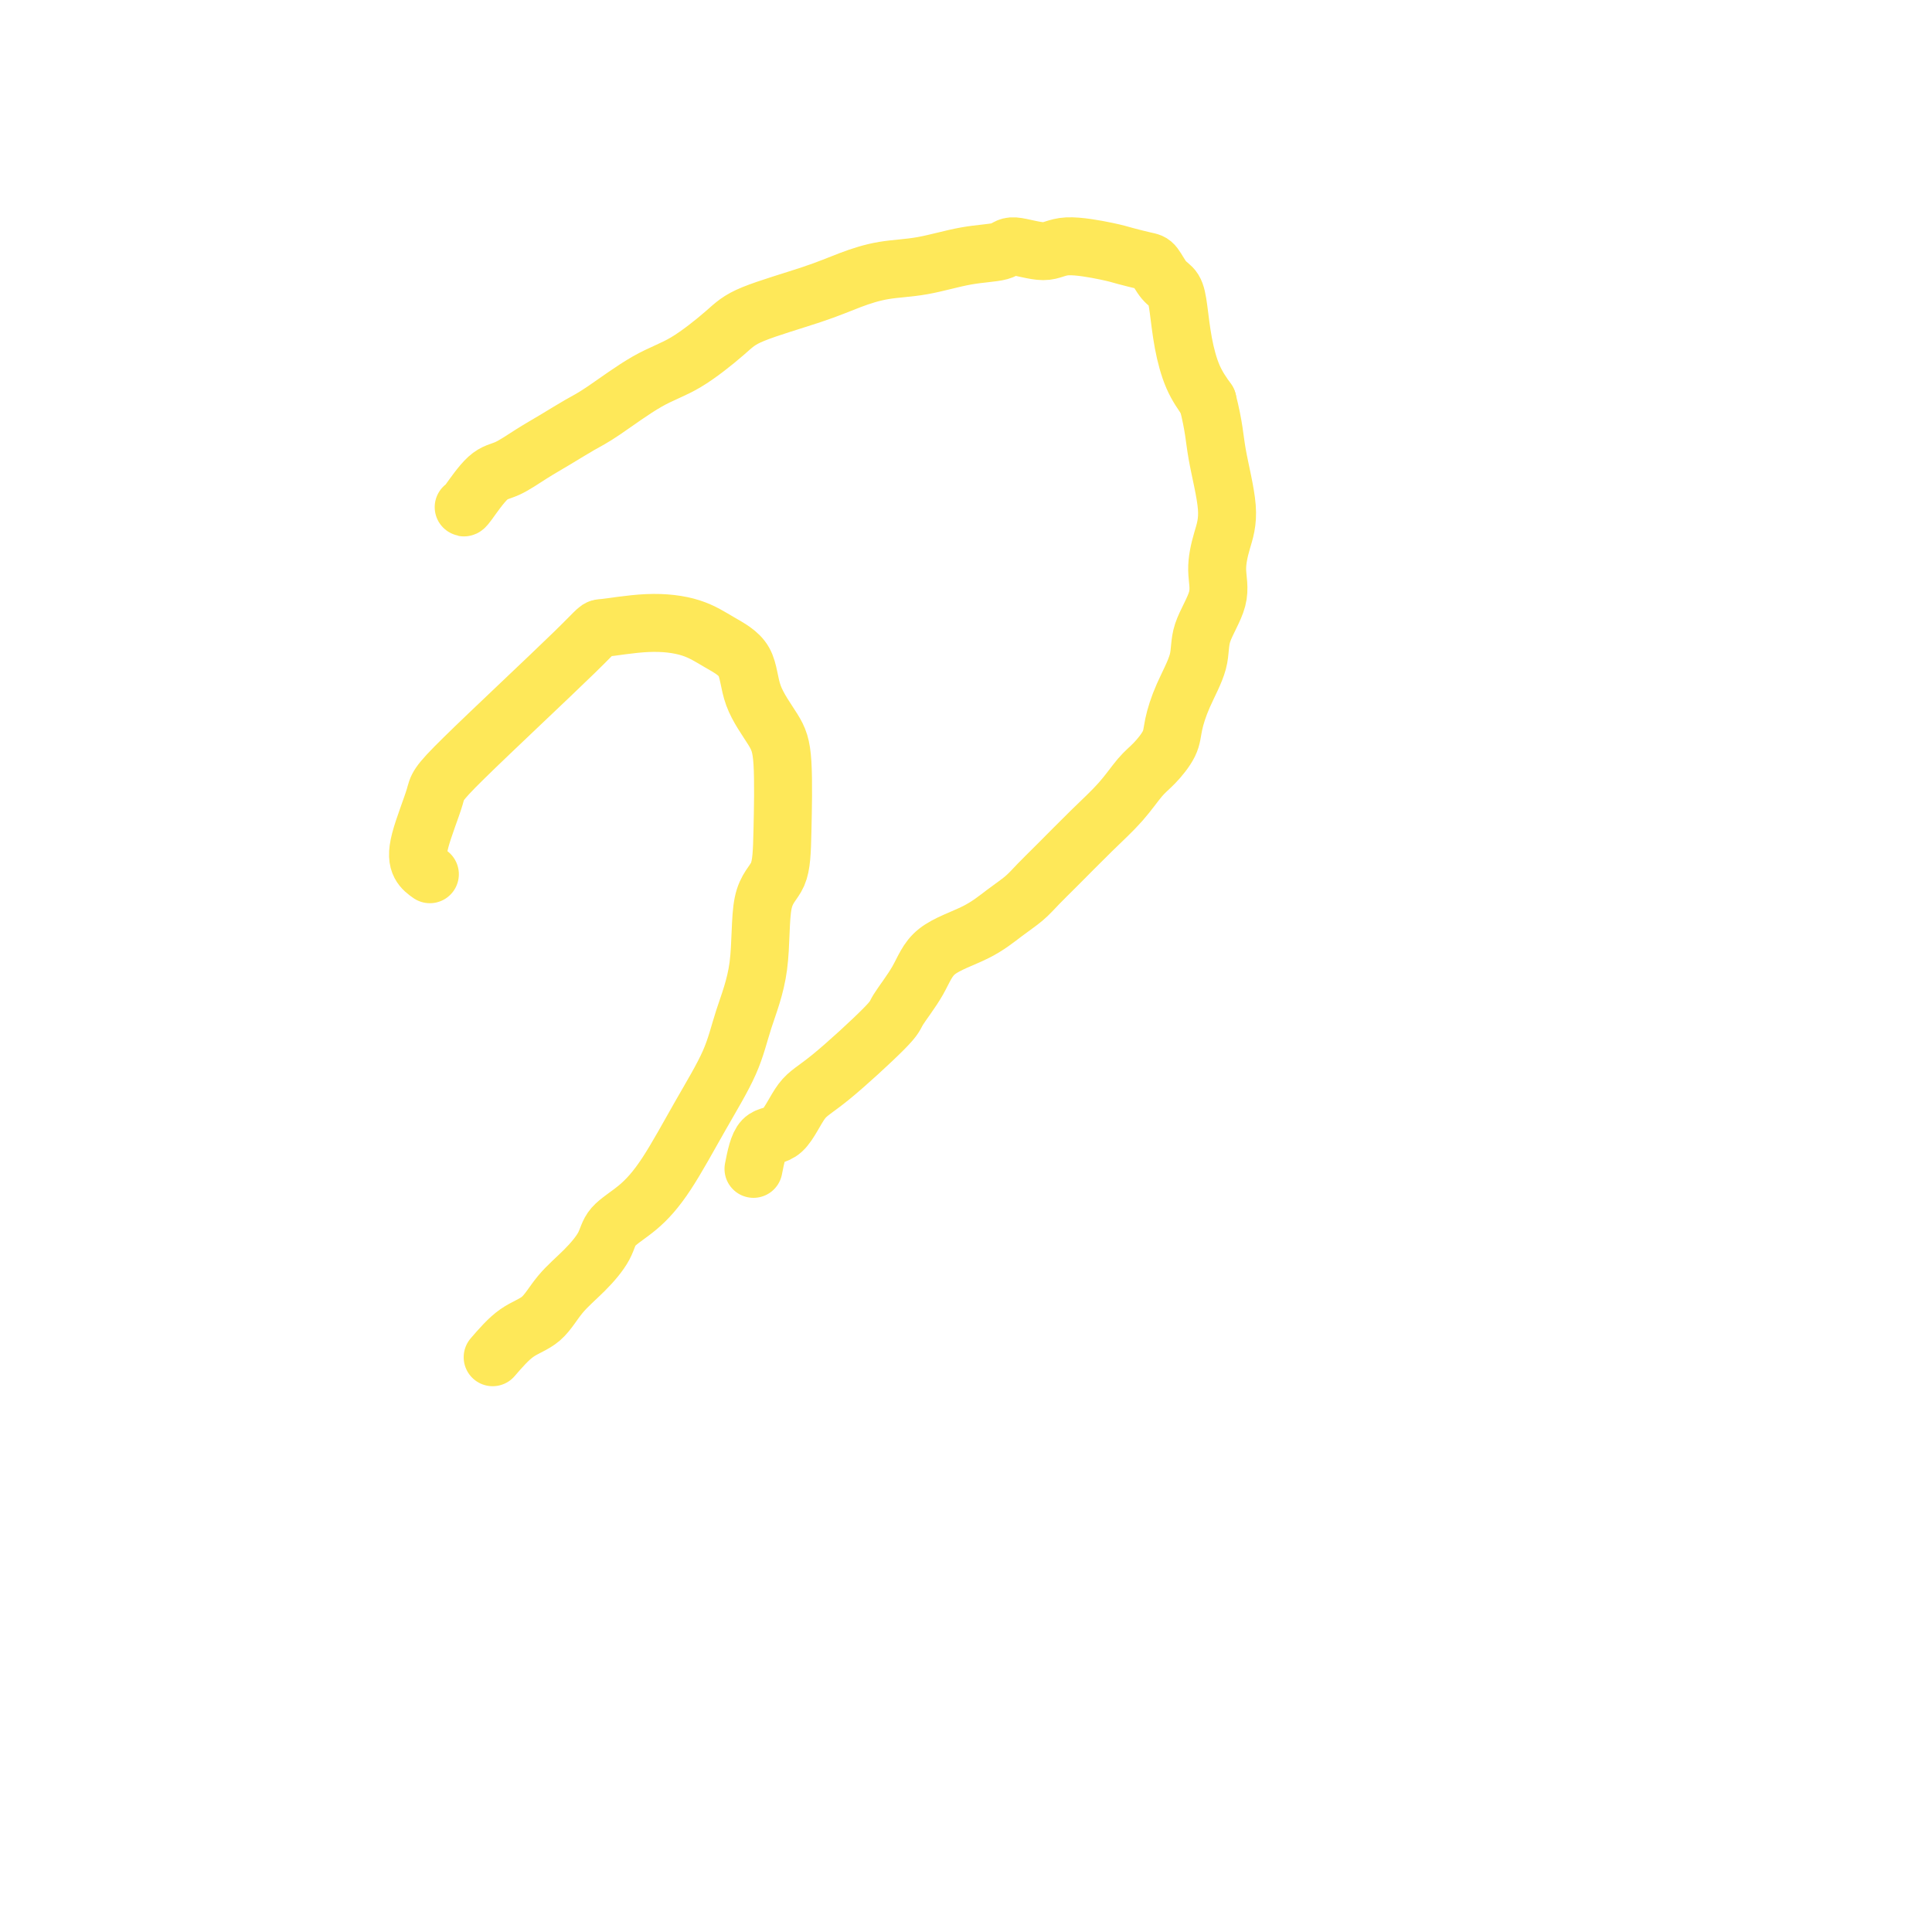 <svg viewBox='0 0 400 400' version='1.1' xmlns='http://www.w3.org/2000/svg' xmlns:xlink='http://www.w3.org/1999/xlink'><g fill='none' stroke='#FEE859' stroke-width='12' stroke-linecap='round' stroke-linejoin='round'><path d='M96,105c0.059,0.102 0.118,0.205 1,-1c0.882,-1.205 2.588,-3.716 4,-5c1.412,-1.284 2.530,-1.341 4,-2c1.470,-0.659 3.294,-1.920 5,-3c1.706,-1.080 3.296,-1.980 5,-3c1.704,-1.020 3.523,-2.159 5,-3c1.477,-0.841 2.611,-1.382 5,-3c2.389,-1.618 6.034,-4.313 9,-6c2.966,-1.687 5.253,-2.367 8,-4c2.747,-1.633 5.954,-4.220 8,-6c2.046,-1.780 2.931,-2.752 6,-4c3.069,-1.248 8.320,-2.772 12,-4c3.680,-1.228 5.788,-2.160 8,-3c2.212,-0.840 4.528,-1.589 7,-2c2.472,-0.411 5.098,-0.483 8,-1c2.902,-0.517 6.078,-1.478 9,-2c2.922,-0.522 5.591,-0.606 7,-1c1.409,-0.394 1.558,-1.098 3,-1c1.442,0.098 4.175,0.996 6,1c1.825,0.004 2.740,-0.888 5,-1c2.260,-0.112 5.865,0.554 8,1c2.135,0.446 2.799,0.671 4,1c1.201,0.329 2.938,0.763 4,1c1.062,0.237 1.450,0.276 2,1c0.550,0.724 1.263,2.132 2,3c0.737,0.868 1.499,1.197 2,2c0.501,0.803 0.743,2.081 1,4c0.257,1.919 0.531,4.478 1,7c0.469,2.522 1.134,5.006 2,7c0.866,1.994 1.933,3.497 3,5'/><path d='M250,83c1.404,5.475 1.412,7.662 2,11c0.588,3.338 1.754,7.827 2,11c0.246,3.173 -0.429,5.031 -1,7c-0.571,1.969 -1.038,4.047 -1,6c0.038,1.953 0.581,3.779 0,6c-0.581,2.221 -2.287,4.838 -3,7c-0.713,2.162 -0.435,3.871 -1,6c-0.565,2.129 -1.974,4.679 -3,7c-1.026,2.321 -1.669,4.412 -2,6c-0.331,1.588 -0.350,2.673 -1,4c-0.650,1.327 -1.931,2.897 -3,4c-1.069,1.103 -1.928,1.740 -3,3c-1.072,1.260 -2.359,3.142 -4,5c-1.641,1.858 -3.638,3.693 -6,6c-2.362,2.307 -5.089,5.086 -7,7c-1.911,1.914 -3.005,2.965 -4,4c-0.995,1.035 -1.892,2.056 -3,3c-1.108,0.944 -2.427,1.811 -4,3c-1.573,1.189 -3.400,2.699 -6,4c-2.600,1.301 -5.973,2.393 -8,4c-2.027,1.607 -2.709,3.728 -4,6c-1.291,2.272 -3.191,4.693 -4,6c-0.809,1.307 -0.528,1.498 -3,4c-2.472,2.502 -7.698,7.314 -11,10c-3.302,2.686 -4.679,3.246 -6,5c-1.321,1.754 -2.586,4.703 -4,6c-1.414,1.297 -2.975,0.942 -4,2c-1.025,1.058 -1.512,3.529 -2,6'/><path d='M89,181c-0.755,-0.532 -1.511,-1.065 -2,-2c-0.489,-0.935 -0.712,-2.274 0,-5c0.712,-2.726 2.361,-6.840 3,-9c0.639,-2.160 0.270,-2.367 6,-8c5.730,-5.633 17.560,-16.692 23,-22c5.440,-5.308 4.491,-4.867 6,-5c1.509,-0.133 5.476,-0.842 9,-1c3.524,-0.158 6.603,0.236 9,1c2.397,0.764 4.110,1.900 6,3c1.890,1.100 3.957,2.164 5,4c1.043,1.836 1.063,4.445 2,7c0.937,2.555 2.790,5.057 4,7c1.210,1.943 1.777,3.327 2,7c0.223,3.673 0.103,9.634 0,14c-0.103,4.366 -0.188,7.135 -1,9c-0.812,1.865 -2.350,2.824 -3,6c-0.650,3.176 -0.413,8.567 -1,13c-0.587,4.433 -2.000,7.907 -3,11c-1.000,3.093 -1.588,5.804 -3,9c-1.412,3.196 -3.647,6.878 -6,11c-2.353,4.122 -4.823,8.685 -7,12c-2.177,3.315 -4.059,5.382 -6,7c-1.941,1.618 -3.939,2.786 -5,4c-1.061,1.214 -1.185,2.472 -2,4c-0.815,1.528 -2.321,3.324 -4,5c-1.679,1.676 -3.533,3.233 -5,5c-1.467,1.767 -2.549,3.745 -4,5c-1.451,1.255 -3.272,1.787 -5,3c-1.728,1.213 -3.364,3.106 -5,5'/></g>
</svg>